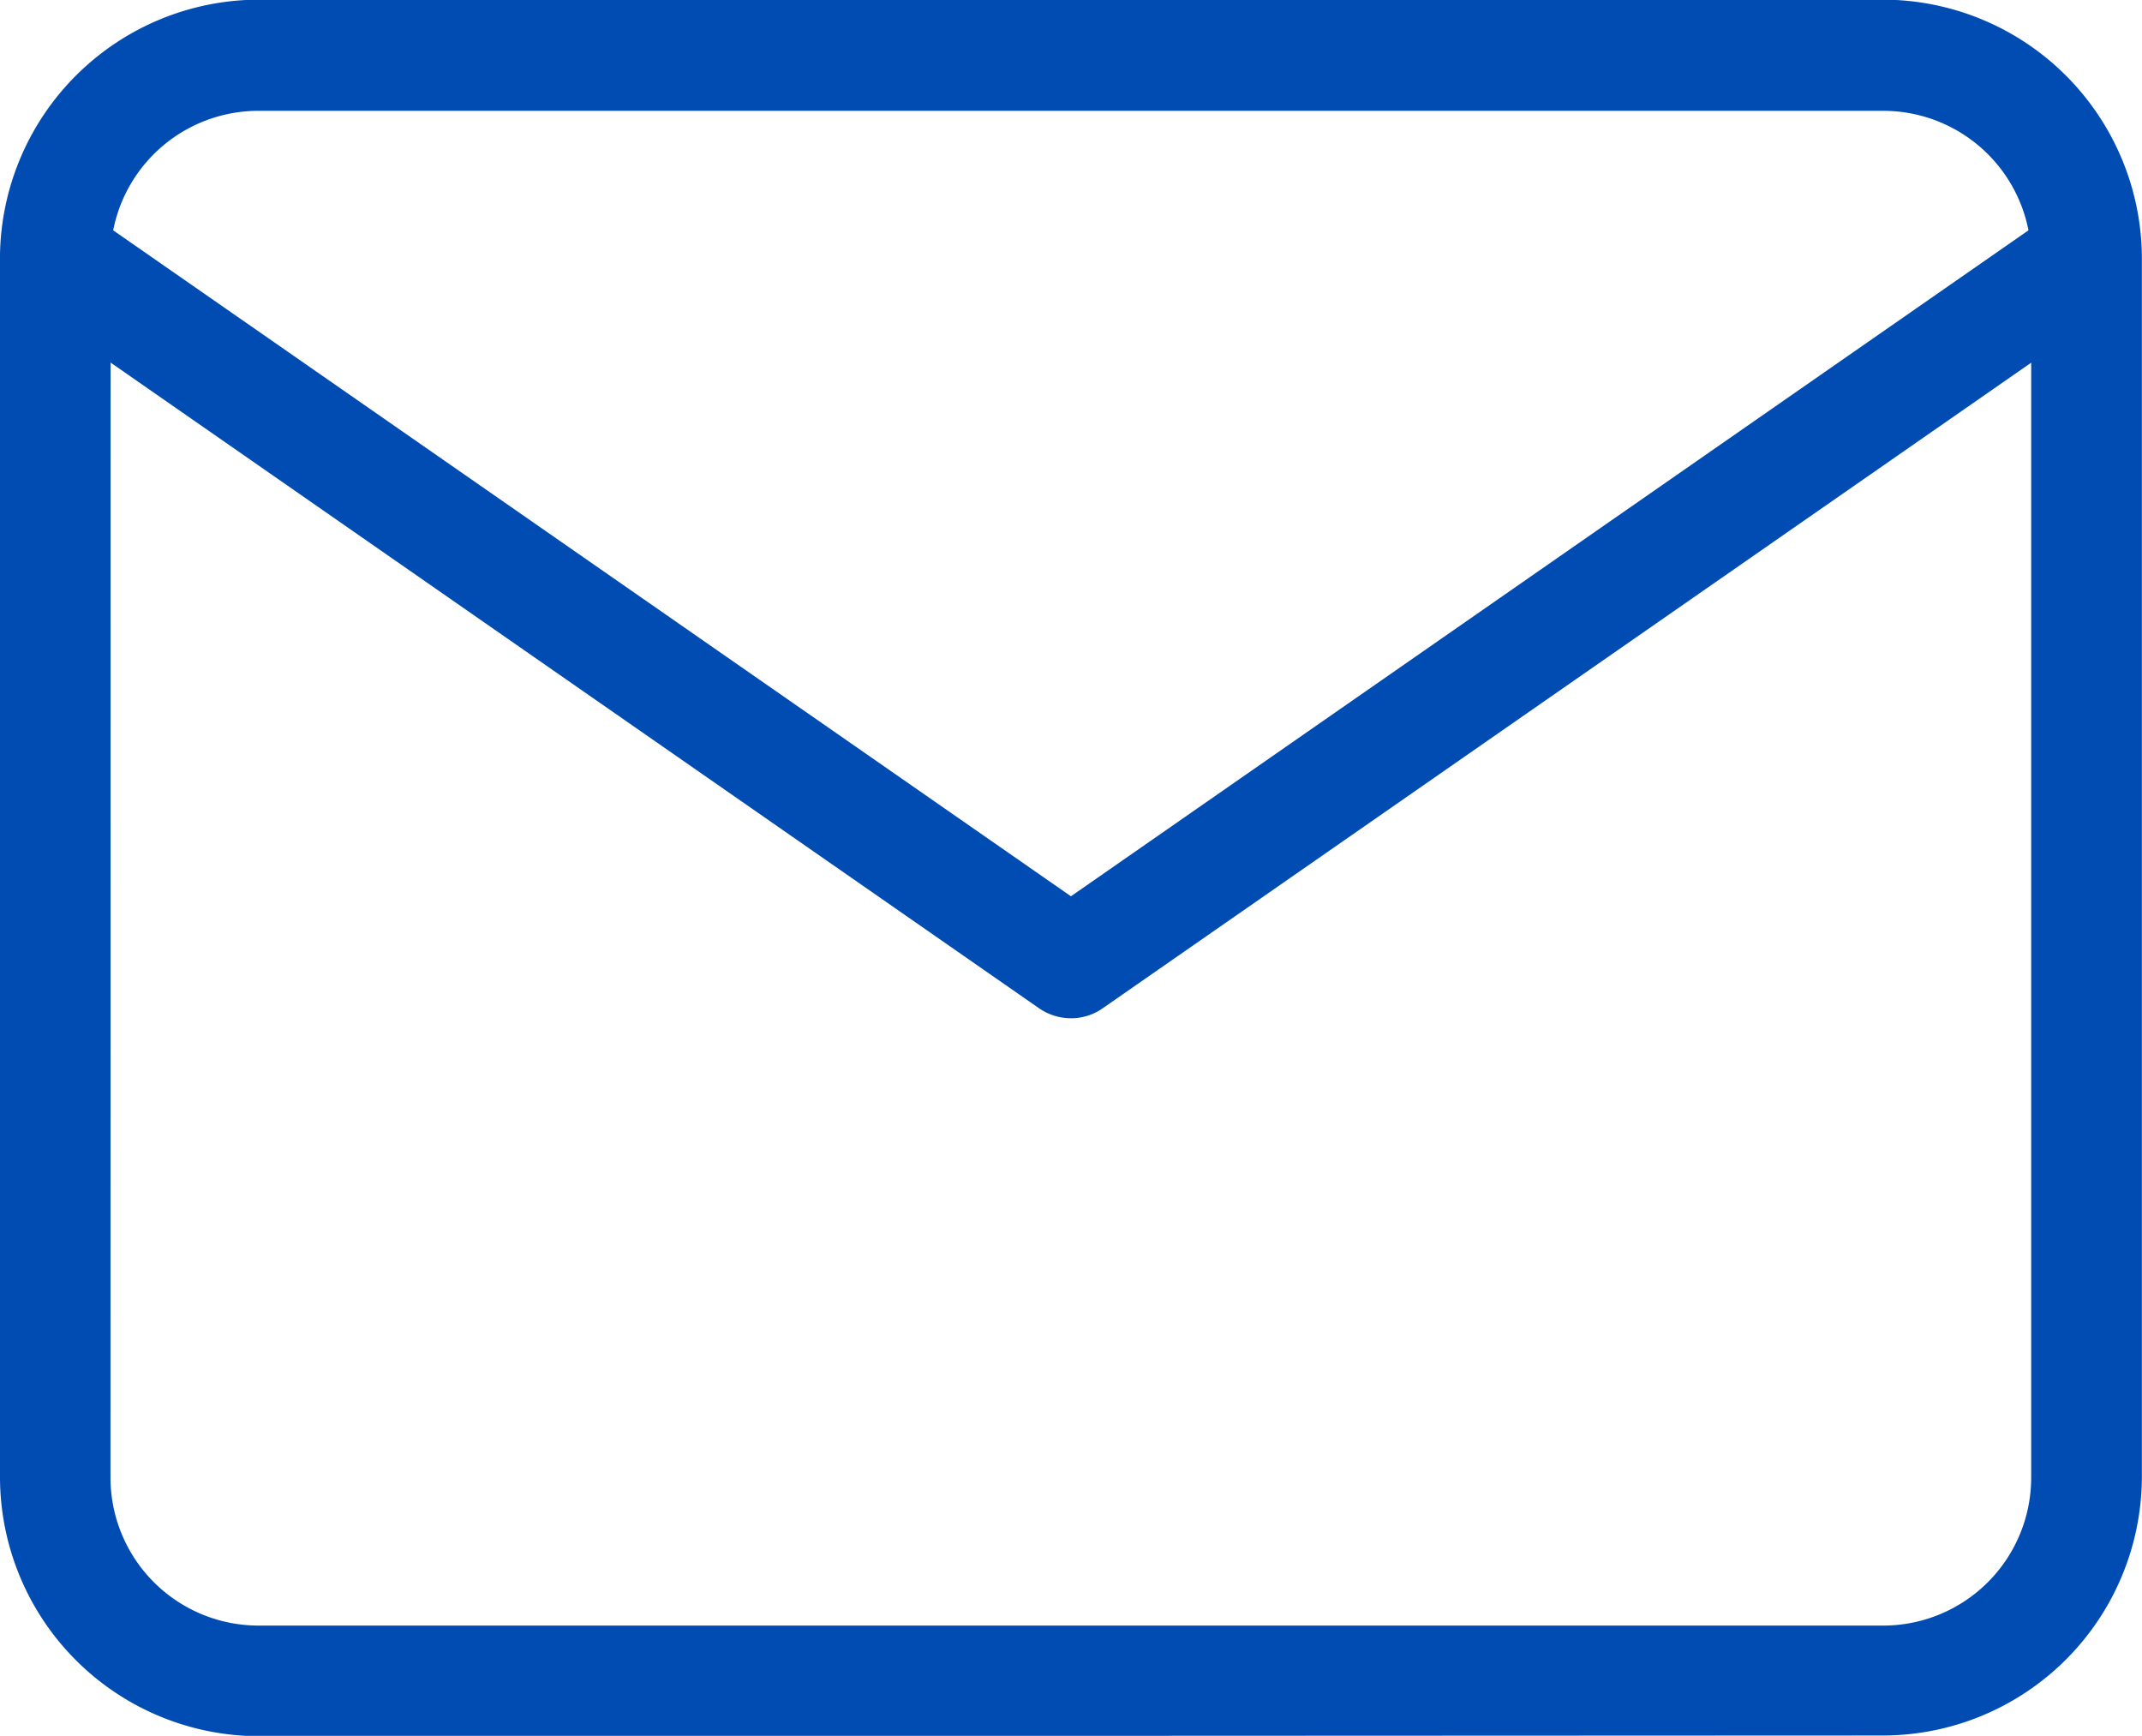 <svg xmlns="http://www.w3.org/2000/svg" width="19.001" height="15.397" viewBox="0 0 19.001 15.397"><g transform="translate(-2.5 -5.5)"><path d="M-7600.707-507.6A2.3,2.3,0,0,1-7603-509.9v-10.84a2.3,2.3,0,0,1,2.293-2.263h14.414a2.3,2.3,0,0,1,2.293,2.292V-509.9a2.3,2.3,0,0,1-2.293,2.294Zm-1.313-2.294a1.314,1.314,0,0,0,1.313,1.313h14.414a1.313,1.313,0,0,0,1.311-1.313v-9.889l-8.237,5.727a.487.487,0,0,1-.28.088.5.5,0,0,1-.283-.088l-8.237-5.728Zm8.52-5.156,8.494-5.907a1.313,1.313,0,0,0-1.287-1.06h-14.414a1.313,1.313,0,0,0-1.289,1.06Z" transform="translate(7605.5 528.5)" fill="#004cb3"/></g></svg>